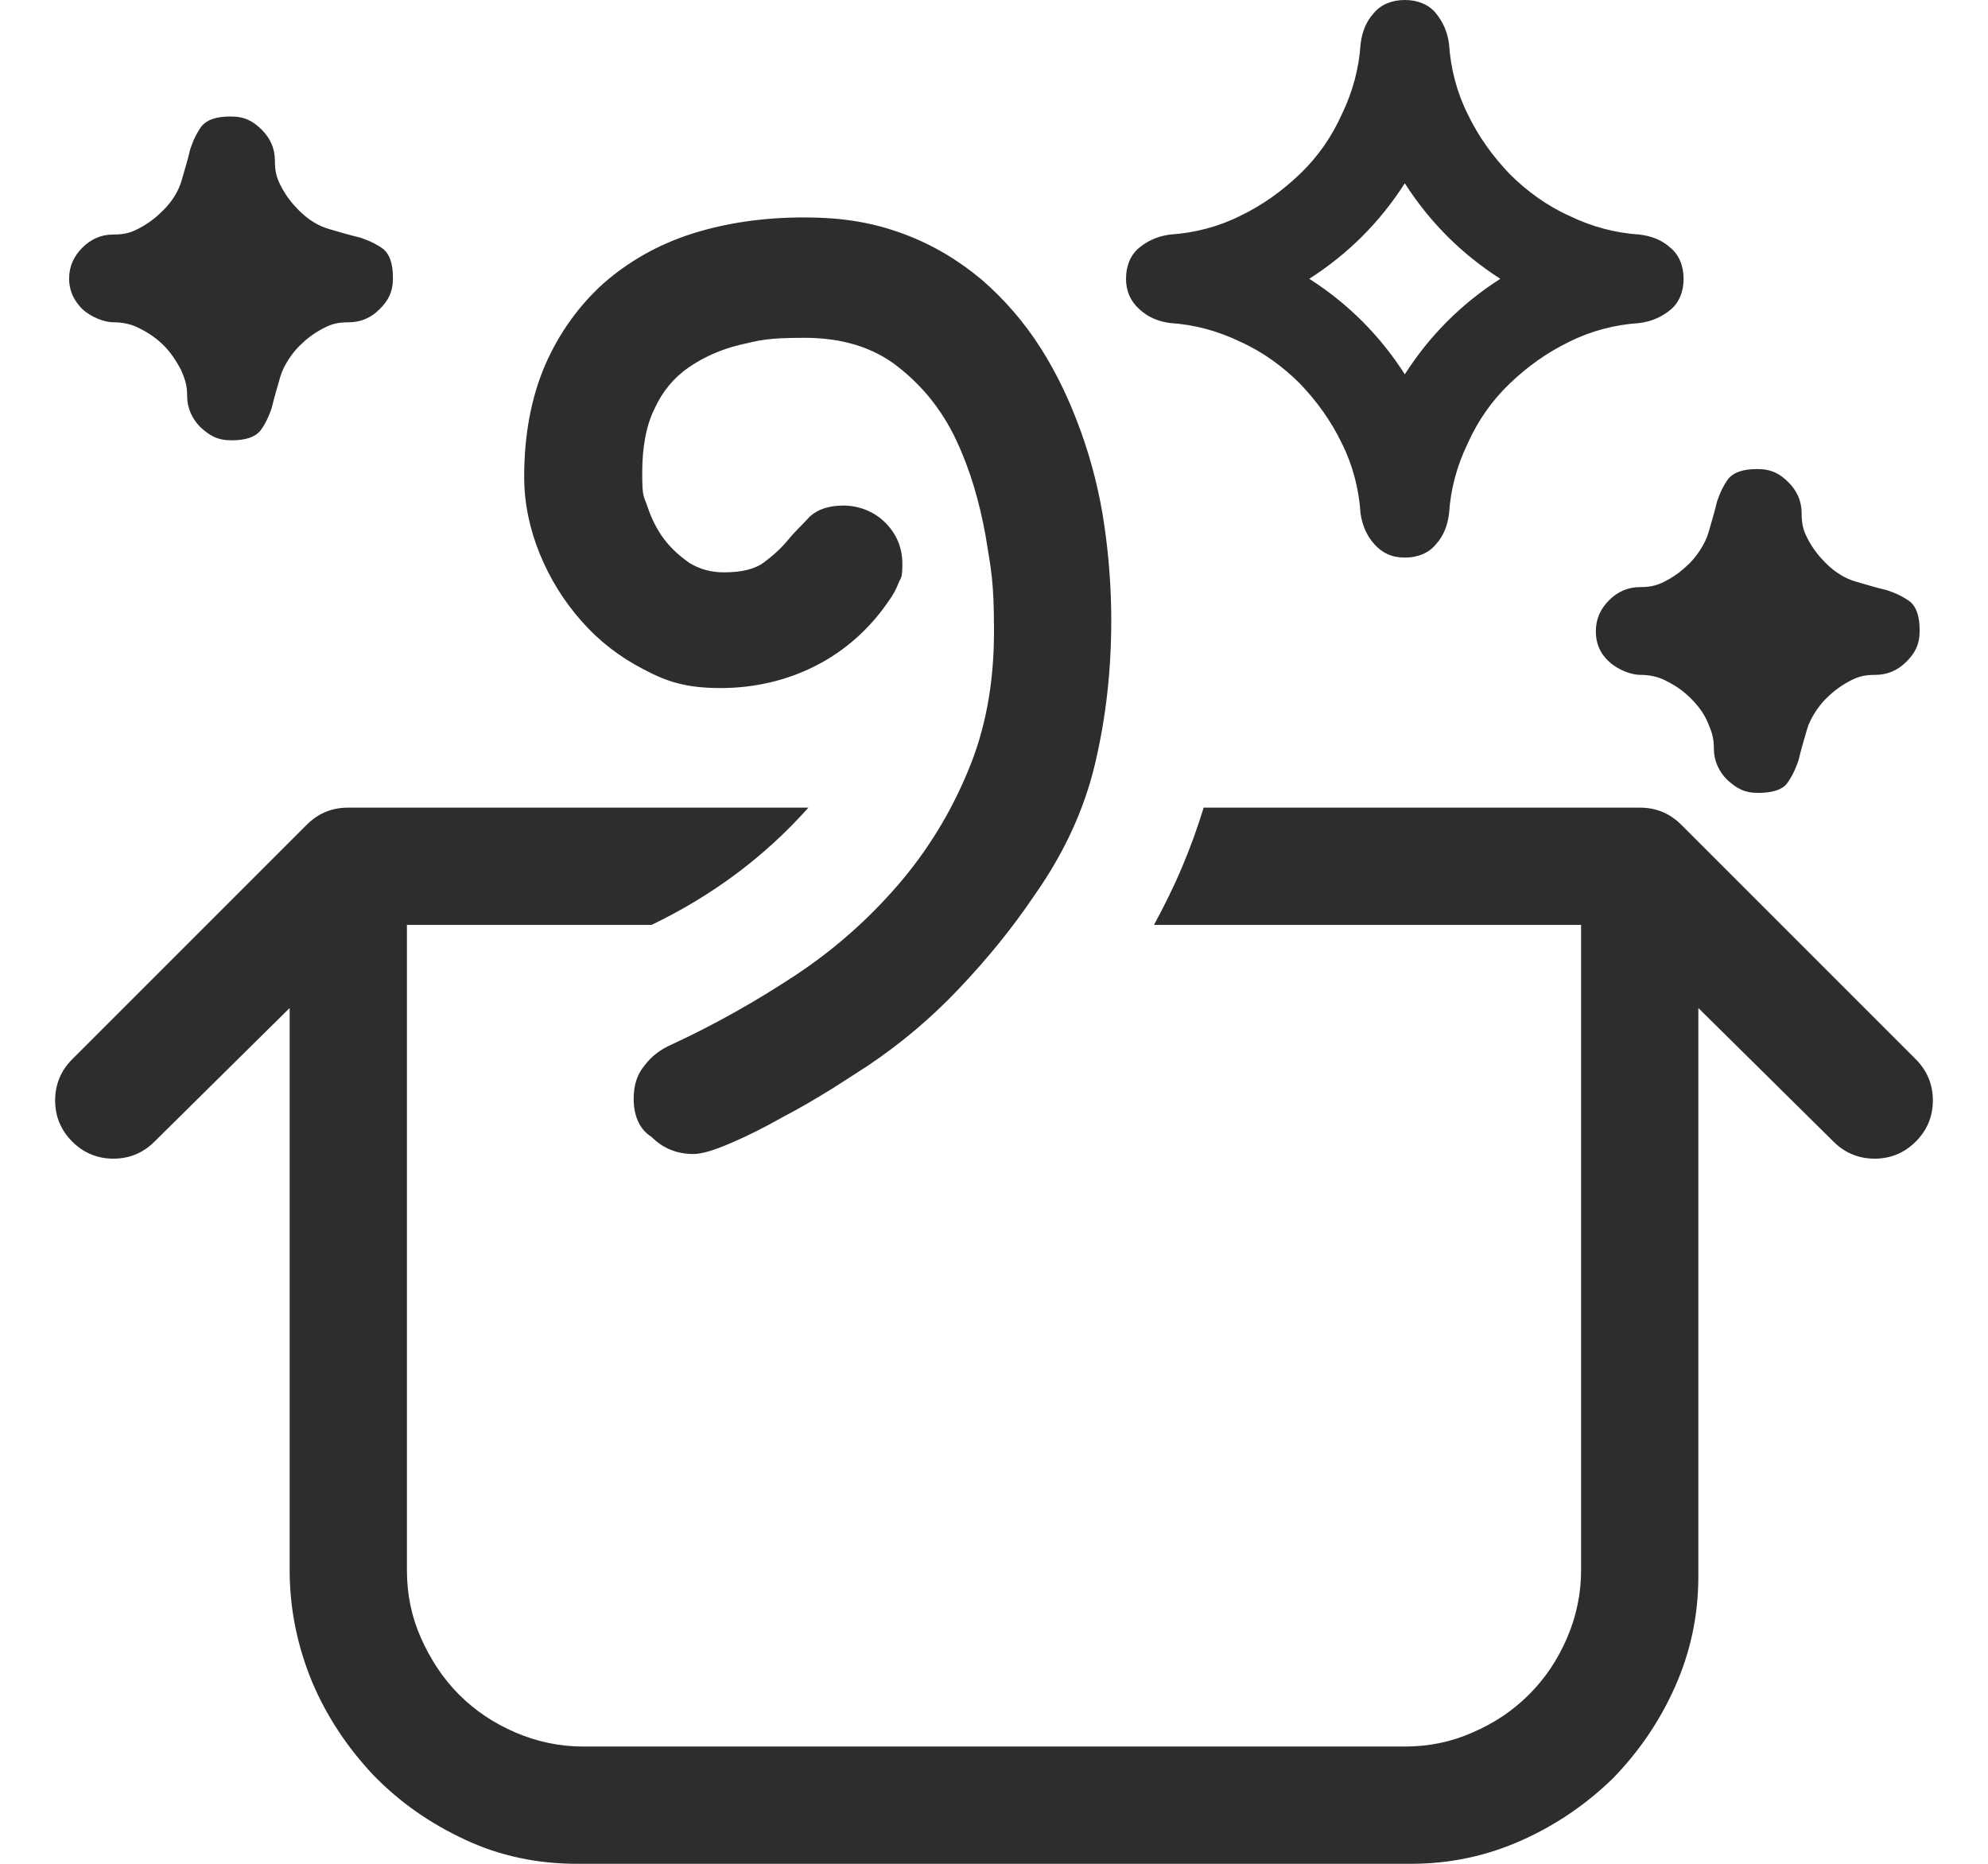 <?xml version="1.0" encoding="UTF-8"?>
<svg id="Layer_1" data-name="Layer 1" xmlns="http://www.w3.org/2000/svg" version="1.1" viewBox="0 0 256 240">
  <defs>
    <style>
      .cls-1 {
        fill: #2d2d2d;
        stroke-width: 0px;
      }
    </style>
  </defs>
  <path class="cls-1" d="M74.3,240c-5.1,0-9.9-1-14.4-3.1s-8.4-4.8-11.8-8.3c-3.3-3.5-6-7.5-7.9-12-1.9-4.6-2.9-9.4-2.9-14.4v-72.4l-17.4,17.2c-1.5,1.5-3.3,2.2-5.3,2.2s-3.8-.7-5.3-2.2-2.2-3.3-2.2-5.3.7-3.8,2.2-5.3l30.2-30.2c1.5-1.5,3.3-2.2,5.3-2.2h59.3c-5.7,6.4-12.5,11.4-20.2,15.1h-31.5v83.1c0,3.1.6,6,1.8,8.7s2.8,5.2,4.9,7.3c2.1,2.1,4.5,3.7,7.3,4.9,2.8,1.2,5.7,1.8,8.7,1.8h105.8c3.1,0,6-.6,8.7-1.8,2.8-1.2,5.2-2.8,7.3-4.9,2.1-2.1,3.7-4.5,4.9-7.3s1.8-5.7,1.8-8.7v-83.1h-55c1.3-2.4,2.5-4.8,3.6-7.4s2-5.1,2.8-7.7h56.2c2,0,3.8.7,5.3,2.2l30.2,30.2c1.5,1.5,2.2,3.3,2.2,5.3s-.7,3.8-2.2,5.3-3.3,2.2-5.3,2.2-3.8-.7-5.3-2.2l-17.4-17.2v73.2c0,5-1,9.7-3,14.2s-4.7,8.4-8,11.8c-3.4,3.3-7.3,6-11.8,8s-9.2,3-14.2,3h-107.4ZM8.9,35.9c0-1.6.6-2.9,1.7-4,1.1-1.1,2.4-1.7,4-1.7s2.4-.3,3.5-.9c1.1-.6,2-1.3,2.9-2.2,1.2-1.2,2-2.5,2.4-3.9s.8-2.7,1.1-4c.4-1.2.9-2.2,1.5-3,.7-.8,1.9-1.2,3.7-1.2s2.9.6,4,1.7c1.1,1.1,1.7,2.4,1.7,4s.3,2.4.9,3.5c.6,1.1,1.3,2,2.2,2.9,1.2,1.2,2.5,2,3.9,2.4s2.7.8,4,1.1c1.2.4,2.2.9,3,1.5.8.7,1.2,1.9,1.2,3.7s-.6,2.9-1.7,4c-1.1,1.1-2.4,1.7-4,1.7s-2.4.3-3.5.9c-1.1.6-2,1.3-2.9,2.2s-2,2.5-2.4,3.9-.8,2.7-1.1,4c-.4,1.2-.9,2.2-1.5,3-.7.8-1.9,1.2-3.7,1.2s-2.8-.6-4-1.7c-1.1-1.1-1.7-2.5-1.7-4s-.3-2.2-.8-3.4c-.6-1.1-1.3-2.2-2.2-3.1-.9-.9-1.9-1.6-3.1-2.2-1.1-.6-2.3-.8-3.4-.8s-2.8-.6-4-1.7c-1.1-1.1-1.7-2.4-1.7-3.9ZM81.6,141.5c0-1.7.4-3.1,1.4-4.3.9-1.2,2.1-2.1,3.5-2.7,5.6-2.6,10.9-5.6,15.9-8.9s9.4-7.2,13.2-11.6,6.8-9.3,9-14.6c2.3-5.4,3.4-11.4,3.4-18.1s-.4-8-1.1-12.4c-.8-4.4-2-8.5-3.8-12.3s-4.3-6.9-7.5-9.4c-3.2-2.5-7.2-3.7-12-3.7s-5.7.3-8.3.9c-2.5.6-4.7,1.6-6.6,2.9-1.9,1.3-3.4,3.1-4.4,5.3-1.1,2.2-1.6,5-1.6,8.3s.2,2.9.7,4.4c.5,1.5,1.2,2.9,2.1,4.1s2,2.2,3.3,3.1c1.3.8,2.8,1.2,4.4,1.2,2.3,0,4-.4,5.2-1.3s2.2-1.8,3.1-2.9,1.9-2,2.8-3c1-.9,2.4-1.4,4.3-1.4s3.9.7,5.4,2.2,2.2,3.3,2.2,5.3-.2,1.7-.5,2.5-.7,1.5-1.2,2.2c-2.5,3.7-5.7,6.5-9.4,8.4-3.7,1.9-7.9,2.9-12.3,2.9s-6.9-.8-9.9-2.4c-3.1-1.6-5.7-3.6-8-6.2s-4.1-5.5-5.4-8.7-2-6.5-2-9.9c0-5.4.9-10.2,2.7-14.4,1.8-4.1,4.3-7.6,7.5-10.5,3.2-2.8,7-5,11.4-6.4s9.2-2.1,14.4-2.1,9,.7,12.8,2.1,7.1,3.4,10.1,5.9c2.9,2.5,5.5,5.5,7.6,8.8s3.8,6.9,5.2,10.8c1.4,3.9,2.4,7.9,3,12s.9,8.2.9,12.3c0,6.5-.7,12.6-2.1,18.5s-4,11.5-7.8,16.9c-2.9,4.3-6.1,8.2-9.7,12-3.6,3.8-7.4,7-11.7,9.9-.9.6-2.5,1.6-4.5,2.9-2.1,1.3-4.3,2.6-6.6,3.8-2.3,1.3-4.5,2.4-6.6,3.3-2.1.9-3.7,1.4-4.8,1.4-2.1,0-3.9-.7-5.4-2.2-1.6-1-2.3-2.8-2.3-4.9ZM145,35.9c0-1.7.6-3.1,1.7-4,1.1-.9,2.4-1.5,4-1.7,3.1-.2,6.2-1,9-2.4,2.9-1.4,5.4-3.2,7.7-5.4,2.3-2.2,4.1-4.8,5.4-7.7,1.4-2.9,2.2-5.9,2.4-9,.2-1.6.7-2.9,1.7-4C177.8.6,179.2,0,180.9,0s3.1.6,4,1.7c.9,1.1,1.5,2.4,1.7,4,.2,3.1,1,6.2,2.4,9,1.4,2.9,3.2,5.4,5.4,7.7,2.2,2.2,4.8,4.1,7.7,5.4,2.9,1.4,5.9,2.2,9,2.4,1.6.2,2.9.7,4,1.7,1.1.9,1.7,2.3,1.7,4s-.6,3.1-1.7,4c-1.1.9-2.4,1.5-4,1.7-3.1.2-6.2,1-9,2.4-2.9,1.4-5.4,3.2-7.7,5.4s-4.1,4.8-5.4,7.7c-1.4,2.9-2.2,5.9-2.4,9-.2,1.6-.7,2.9-1.7,4-.9,1.1-2.3,1.7-4,1.7s-2.9-.6-3.9-1.7-1.6-2.5-1.8-4c-.2-3.1-1-6.2-2.4-9-1.4-2.9-3.2-5.4-5.4-7.7-2.2-2.2-4.8-4.1-7.7-5.4-2.9-1.4-5.9-2.2-9-2.4-1.5-.2-2.8-.7-4-1.8-1.1-1-1.7-2.3-1.7-3.9ZM193.2,35.9c-5-3.2-9.1-7.3-12.3-12.3-3.2,5-7.3,9.1-12.3,12.3,5,3.2,9.1,7.3,12.3,12.3,3.2-5,7.3-9.1,12.3-12.3ZM205.5,81.3c0-1.6.6-2.9,1.7-4,1.1-1.1,2.4-1.7,4-1.7s2.4-.3,3.5-.9,2-1.3,2.9-2.2,2-2.5,2.4-3.9.8-2.7,1.1-4c.4-1.2.9-2.2,1.5-3,.7-.8,1.9-1.2,3.7-1.2s2.9.6,4,1.7c1.1,1.1,1.7,2.4,1.7,4s.3,2.4.9,3.5c.6,1.1,1.3,2,2.2,2.9,1.2,1.2,2.5,2,3.9,2.4s2.7.8,4,1.1c1.2.4,2.2.9,3,1.5.8.7,1.2,1.9,1.2,3.7s-.6,2.9-1.7,4c-1.1,1.1-2.4,1.7-4,1.7s-2.4.3-3.5.9-2,1.3-2.9,2.2-2,2.5-2.4,3.9-.8,2.7-1.1,4c-.4,1.2-.9,2.2-1.5,3s-1.9,1.2-3.7,1.2-2.8-.6-4-1.7c-1.1-1.1-1.7-2.5-1.7-4s-.3-2.2-.8-3.4-1.3-2.2-2.2-3.1-1.9-1.6-3.1-2.2c-1.1-.6-2.3-.8-3.4-.8s-2.8-.6-4-1.7c-1.2-1.1-1.7-2.4-1.7-3.9Z"/>
</svg>